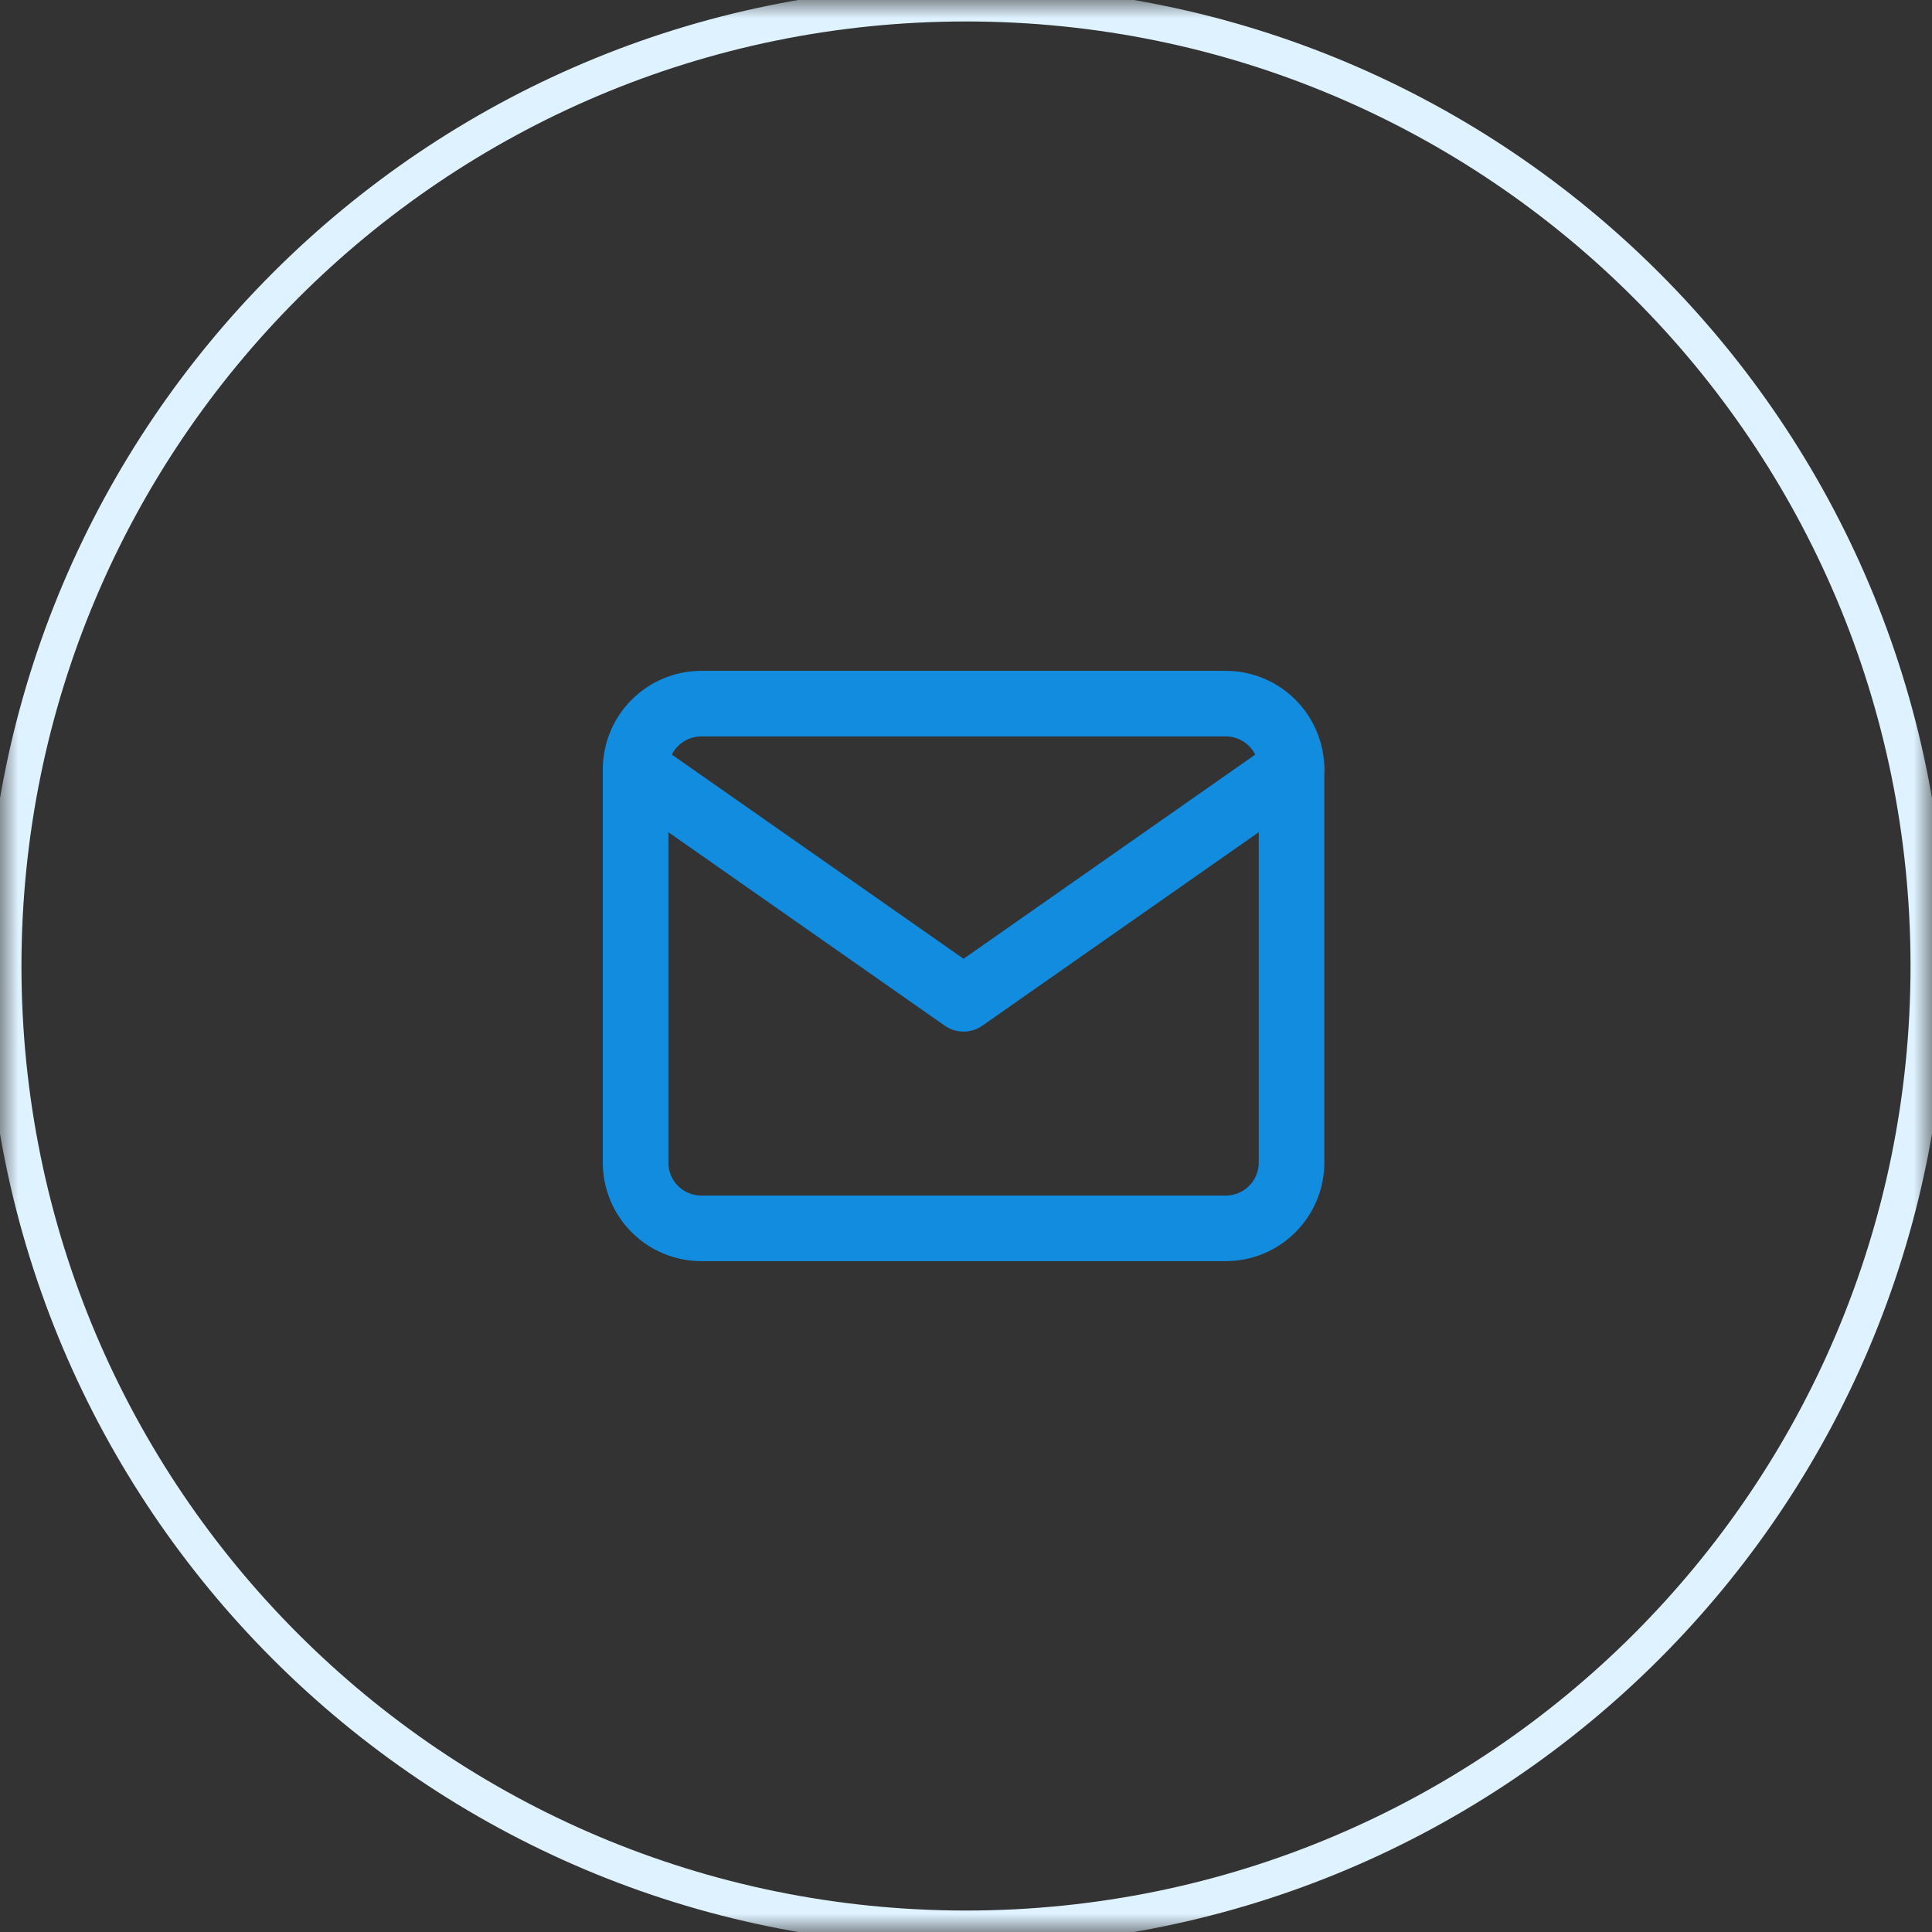 <svg width="54" height="54" viewBox="0 0 54 54" fill="none" xmlns="http://www.w3.org/2000/svg">
<rect x="0" y="0" width="54" height="54" fill="#333333" stroke="none"/>
<g clip-path="url(#clip0_1_8)">
<mask id="mask0_1_8" style="mask-type:luminance" maskUnits="userSpaceOnUse" x="0" y="0" width="54" height="54">
<path d="M54 0H0V54H54V0Z" fill="white"/>
</mask>
<g mask="url(#mask0_1_8)">
<path d="M27 53.9C41.857 53.9 53.9 41.857 53.9 27C53.9 12.144 41.857 0.1 27 0.1C12.144 0.1 0.1 12.144 0.1 27C0.1 41.857 12.144 53.9 27 53.9Z" stroke="#DEF2FF"/>
<path d="M19.599 19.667H34.265C34.751 19.668 35.216 19.862 35.56 20.205C35.904 20.549 36.097 21.014 36.099 21.5V32.5C36.097 32.986 35.904 33.451 35.56 33.794C35.217 34.138 34.752 34.331 34.266 34.333H19.599C19.113 34.332 18.648 34.138 18.304 33.795C17.96 33.451 17.767 32.986 17.765 32.5V21.5C17.767 21.014 17.96 20.549 18.304 20.205C18.648 19.862 19.113 19.668 19.599 19.667Z" stroke="#118CDE" stroke-width="1.833" stroke-linecap="round" stroke-linejoin="round"/>
<path d="M36.099 21.5L26.932 27.917L17.765 21.5" stroke="#118CDE" stroke-width="1.833" stroke-linecap="round" stroke-linejoin="round"/>
</g>
</g>
<defs>
<clipPath id="clip0_1_8">
<rect width="54" height="54" fill="white"/>
</clipPath>
</defs>
</svg>
